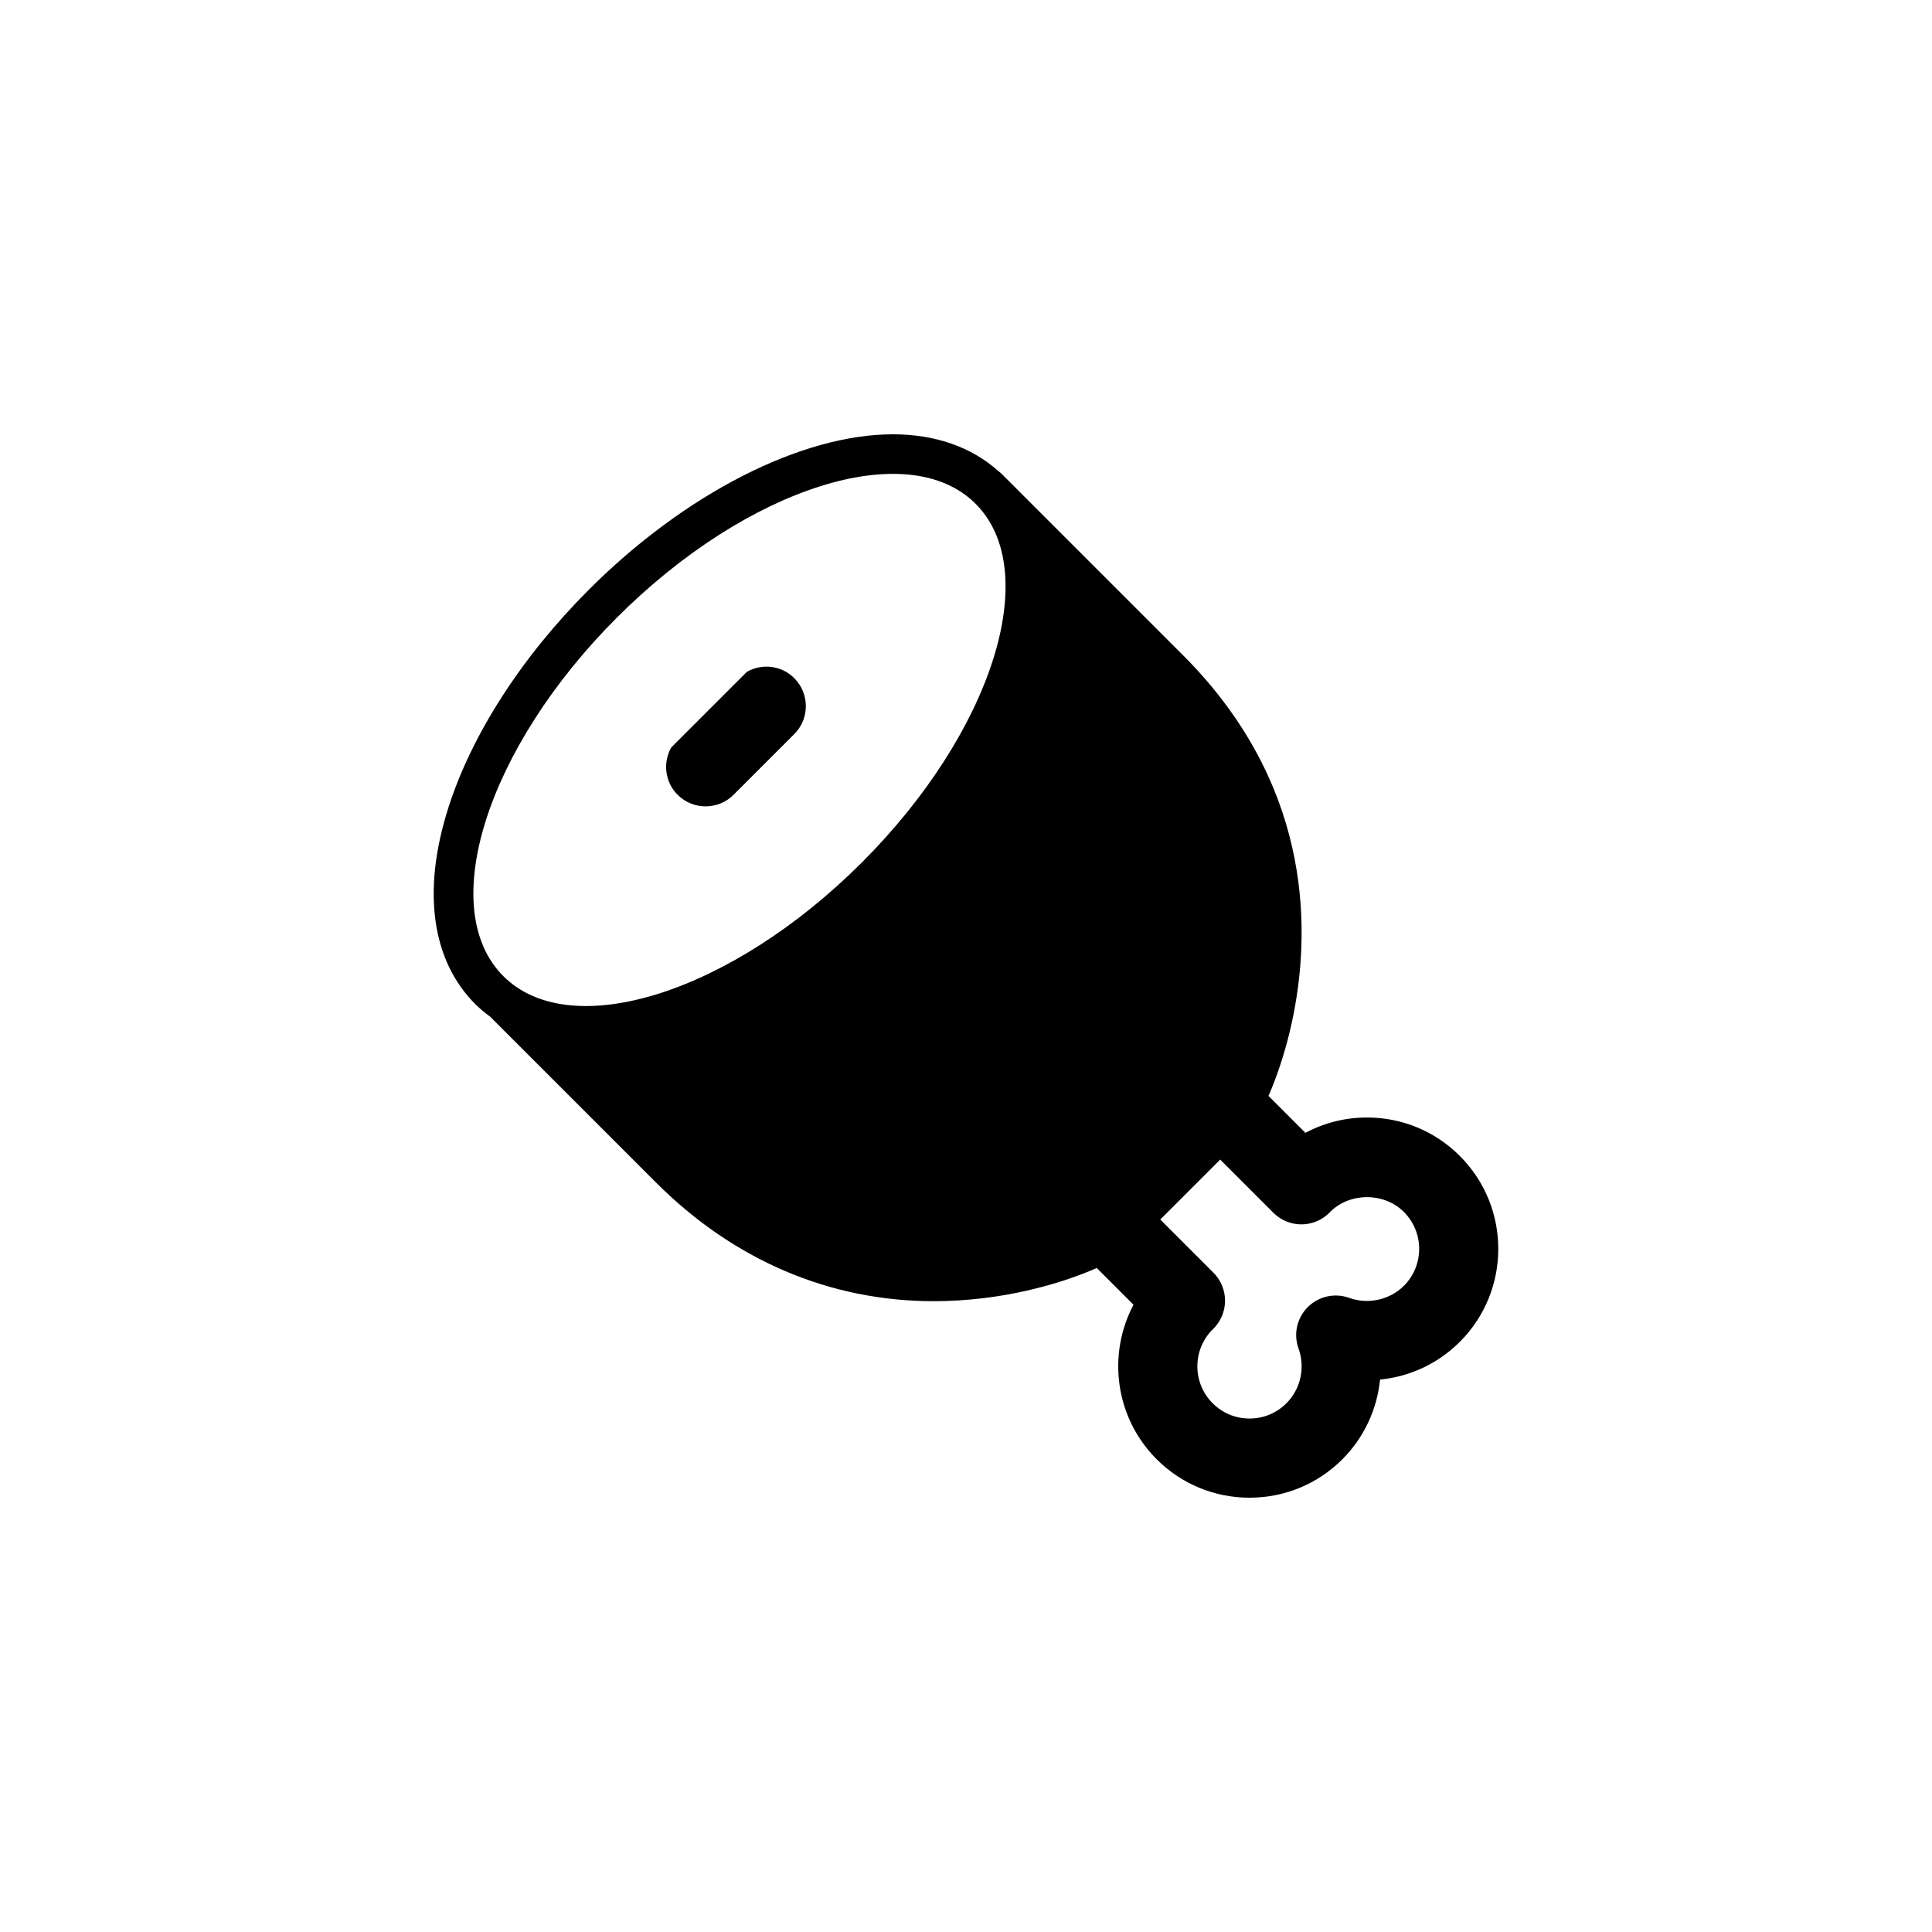 <?xml version="1.0" encoding="UTF-8"?>
<!-- Uploaded to: SVG Repo, www.svgrepo.com, Generator: SVG Repo Mixer Tools -->
<svg fill="#000000" width="800px" height="800px" version="1.1" viewBox="144 144 512 512" xmlns="http://www.w3.org/2000/svg">
 <g>
  <path d="m341.96 322.02-20.078 20.078c-2.242 3.996-1.707 9.125 1.691 12.523 2.047 2.051 4.734 3.074 7.418 3.074s5.371-1.023 7.418-3.074l16.074-16.074c4.098-4.094 4.098-10.738 0-14.832-3.394-3.402-8.527-3.934-12.523-1.695z"/>
  <path d="m530.88 450.35c-6.574-6.578-15.312-10.199-24.613-10.199-5.766 0-11.32 1.391-16.324 4.066l-9.785-9.785c6.957-15.895 15.027-48.395 1.32-81.551-5.269-12.754-13.32-24.598-23.926-35.199l-47.543-47.547c-0.016-0.016-0.023-0.027-0.039-0.043-0.012-0.012-0.023-0.016-0.035-0.027l-0.586-0.586c-0.242-0.242-0.516-0.422-0.781-0.637-7.086-6.356-16.68-9.746-27.926-9.746-24.312 0-55.172 15.762-80.551 41.137-17.887 17.883-31.141 38.48-37.332 58.004-6.934 21.867-4.379 40.289 7.199 51.867 1.227 1.23 2.57 2.316 3.965 3.348l43.938 43.938c20.562 20.566 46 31.434 73.555 31.438h0.008c18.008 0 33.609-4.555 43.23-8.793l9.734 9.734c-6.973 13.156-4.93 29.871 6.129 40.938 6.574 6.578 15.32 10.195 24.621 10.199h0.004c9.297 0 18.039-3.621 24.613-10.195 5.75-5.754 9.18-13.266 9.98-21.113 7.988-0.781 15.398-4.266 21.152-10.012 13.566-13.578 13.566-35.664-0.008-49.234zm-158.46-77.801c-34.566 34.566-77.117 48.059-95.039 30.129-17.926-17.926-4.434-60.473 30.129-95.035 34.566-34.566 77.117-48.059 95.039-30.133 17.934 17.93 4.441 60.473-30.129 95.039zm143.63 112.2c-3.75 3.742-9.523 5.004-14.492 3.203-3.828-1.383-8.105-0.43-10.984 2.445-2.879 2.875-3.832 7.152-2.449 10.98 1.82 5.039 0.559 10.73-3.207 14.496-2.609 2.613-6.078 4.051-9.773 4.051h-0.004c-3.699 0-7.172-1.441-9.785-4.051-5.348-5.352-5.387-14.031-0.125-19.434 0.121-0.113 0.25-0.234 0.344-0.324 1.969-1.969 3.074-4.637 3.074-7.418s-1.105-5.453-3.074-7.418l-14.094-14.094 15.879-15.883 14.094 14.094c1.969 1.969 4.633 3.074 7.418 3.074 2.785 0 5.453-1.105 7.418-3.074 0.082-0.082 0.215-0.219 0.328-0.344 5.242-5.109 14.25-5.055 19.43 0.125 5.394 5.402 5.394 14.18 0.004 19.57z"/>
 </g>
</svg>